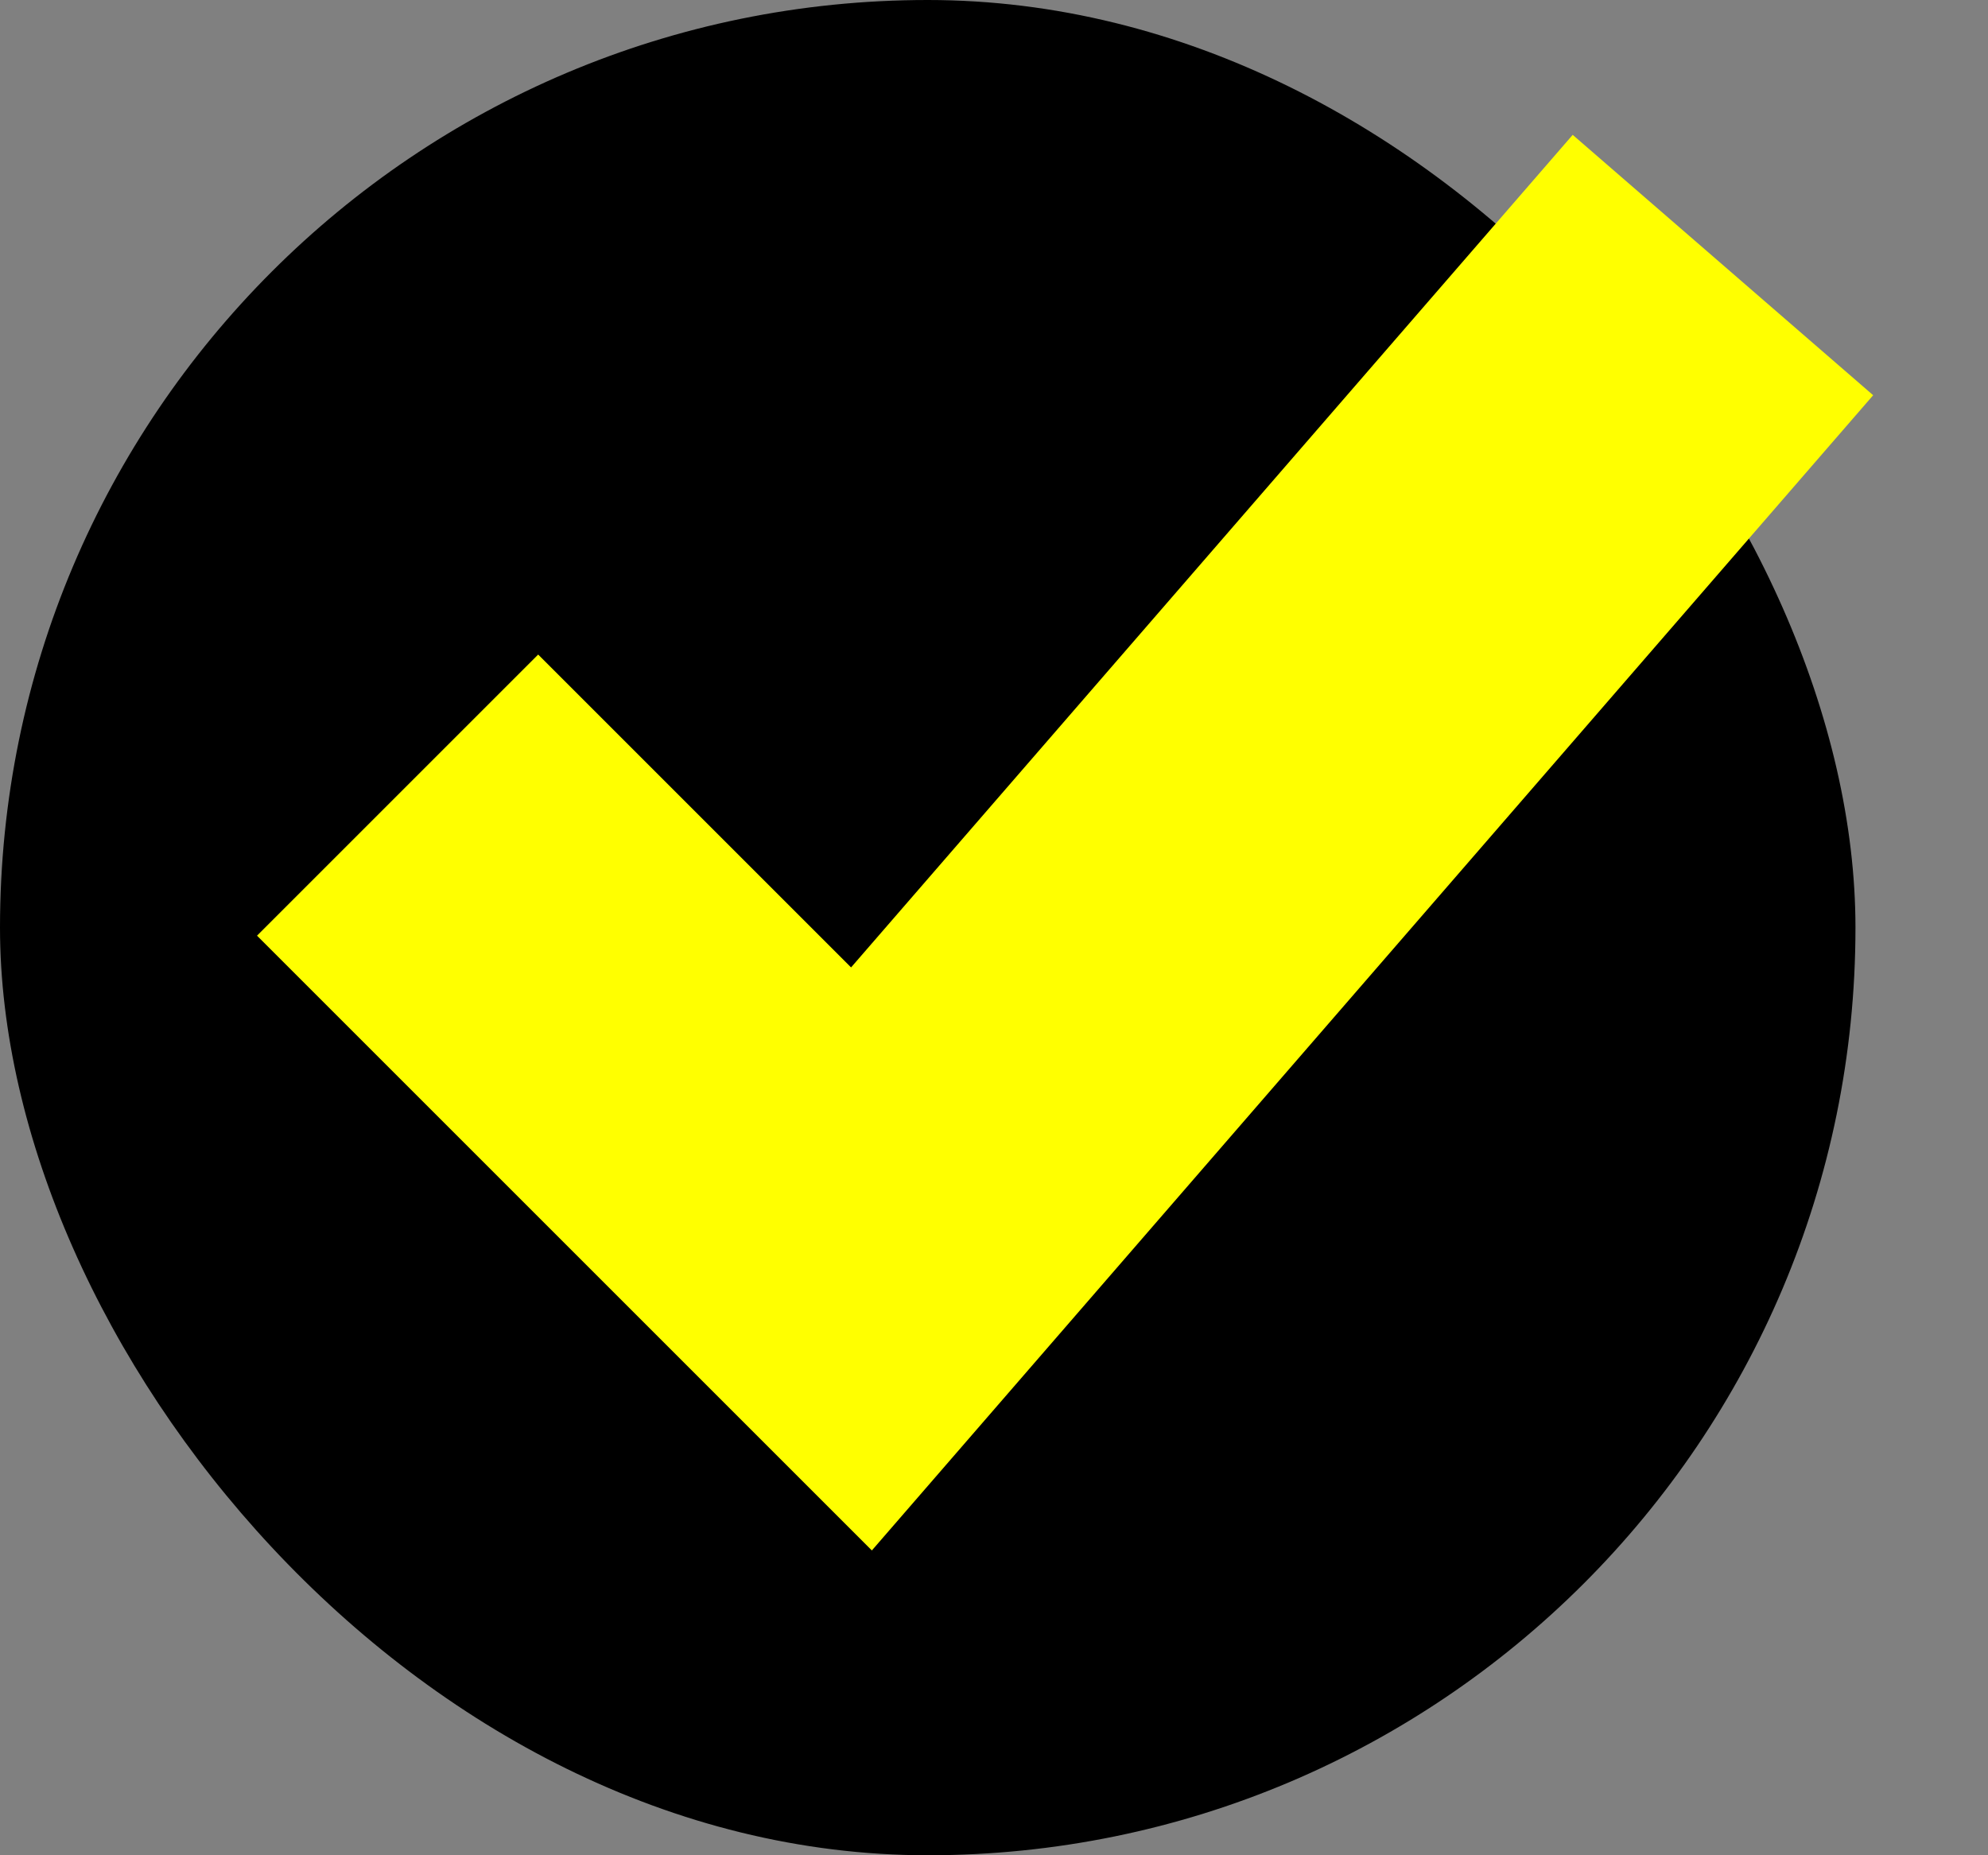 <svg xmlns="http://www.w3.org/2000/svg" fill="none" viewBox="0 0 15 14"><rect x="0" y="0" width="15" height="14" fill="#808080" stroke="none"/><rect width="14" height="14" fill="#000" rx="7"/><path stroke="#FF0" stroke-width="3" d="m3 6 3.5 3.5L13 2"/></svg>